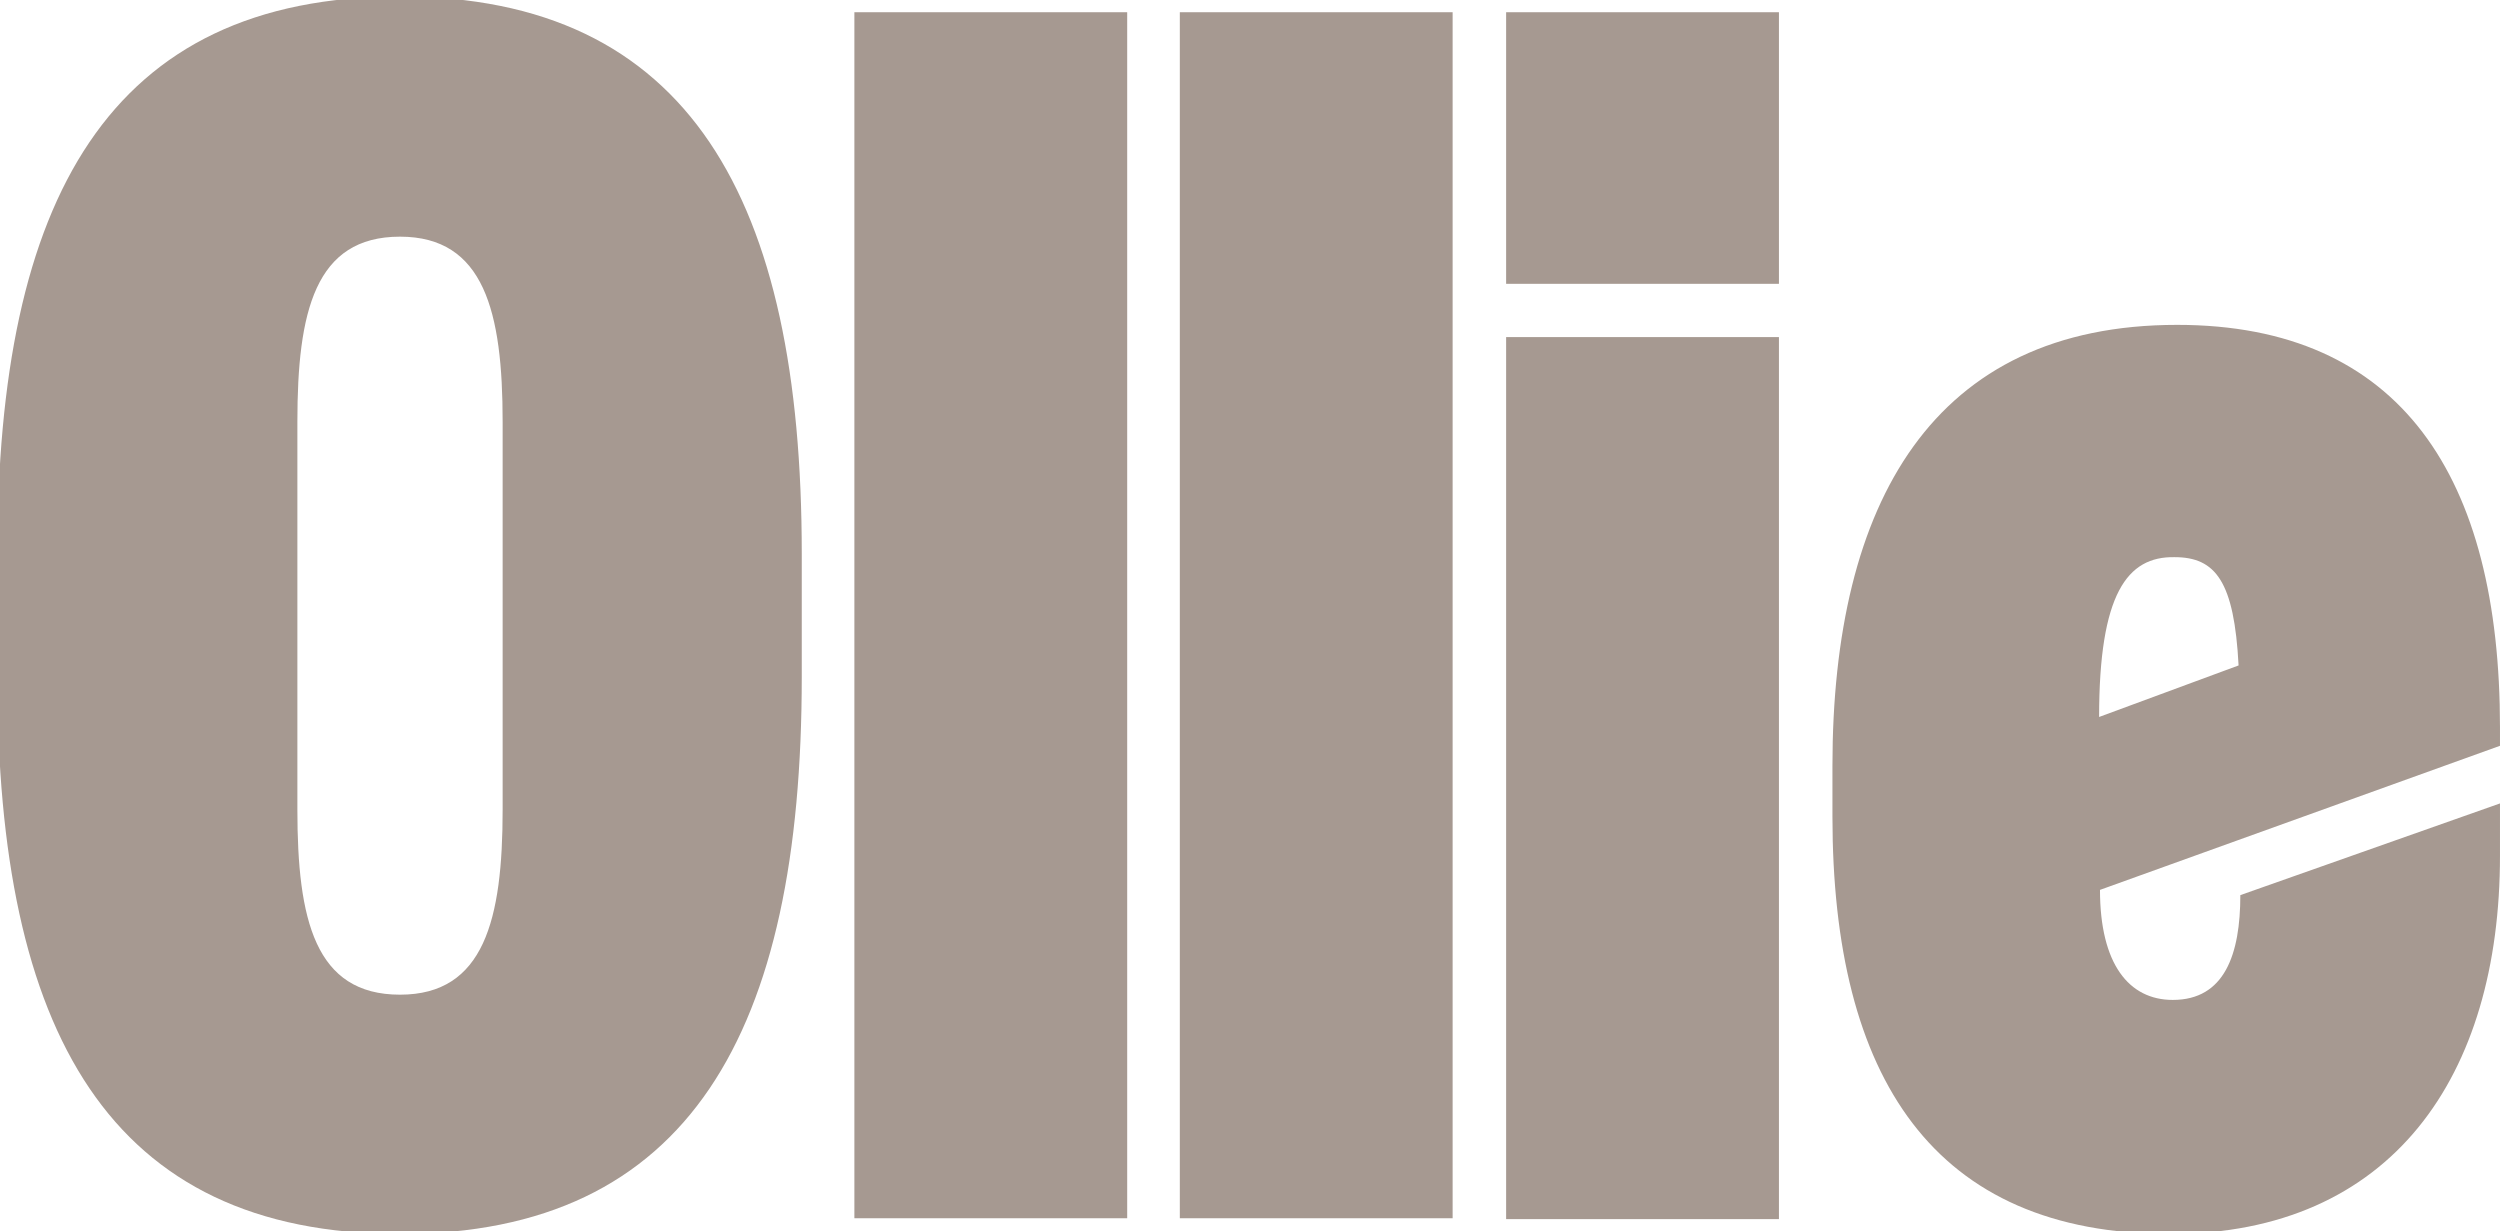 <?xml version="1.0" encoding="UTF-8"?>
<!DOCTYPE svg PUBLIC '-//W3C//DTD SVG 1.0//EN'
          'http://www.w3.org/TR/2001/REC-SVG-20010904/DTD/svg10.dtd'>
<svg fill="none" height="231" style="fill: none;" viewBox="0 0 469 231" width="469" xmlns="http://www.w3.org/2000/svg" xmlns:xlink="http://www.w3.org/1999/xlink"
><g clip-path="url(#a)" fill="#A69991"
  ><path d="M75.041 231.491C20.407 231.491 -0.492 193.483 -0.492 126.968V103.868C-0.492 37.353 20.407 -0.655 75.041 -0.655C129.347 -0.655 150.411 37.353 150.411 103.868V126.968C150.411 193.647 129.347 231.491 75.041 231.491ZM75.041 186.602C90.839 186.602 94.295 172.513 94.295 151.87V79.13C94.295 58.487 90.839 44.398 75.041 44.398C59.079 44.398 55.788 58.487 55.788 79.13V151.87C55.788 172.513 59.079 186.602 75.041 186.602Z"
    /><path d="M211.461 2.294V228.543H160.282V2.294H211.461Z"
    /><path d="M272.513 2.294V228.543H221.334V2.294H272.513Z"
    /><path d="M333.729 2.294V53.245H282.55V2.294H333.729ZM333.729 63.238V228.706H282.55V63.238H333.729Z"
    /><path d="M407.122 231.491C362.691 231.491 343.766 202.166 343.766 153.181V143.679C343.766 94.202 362.691 60.945 408.439 60.945C450.402 60.945 468.997 89.451 468.997 136.47V139.911L393.957 166.943C393.957 180.868 399.388 187.585 407.616 187.585C417.325 187.585 420.287 179.066 420.287 167.926L468.997 150.723V160.553C468.997 201.838 448.756 231.491 407.122 231.491ZM393.793 134.504L419.958 124.838C419.135 109.111 415.679 104.523 407.945 104.523C399.059 104.36 393.793 111.404 393.793 134.504Z"
  /></g
  ><defs
  ><clipPath id="a"
    ><path d="M0 0H469V231H0z" fill="#fff"
    /></clipPath
  ></defs
></svg
>
